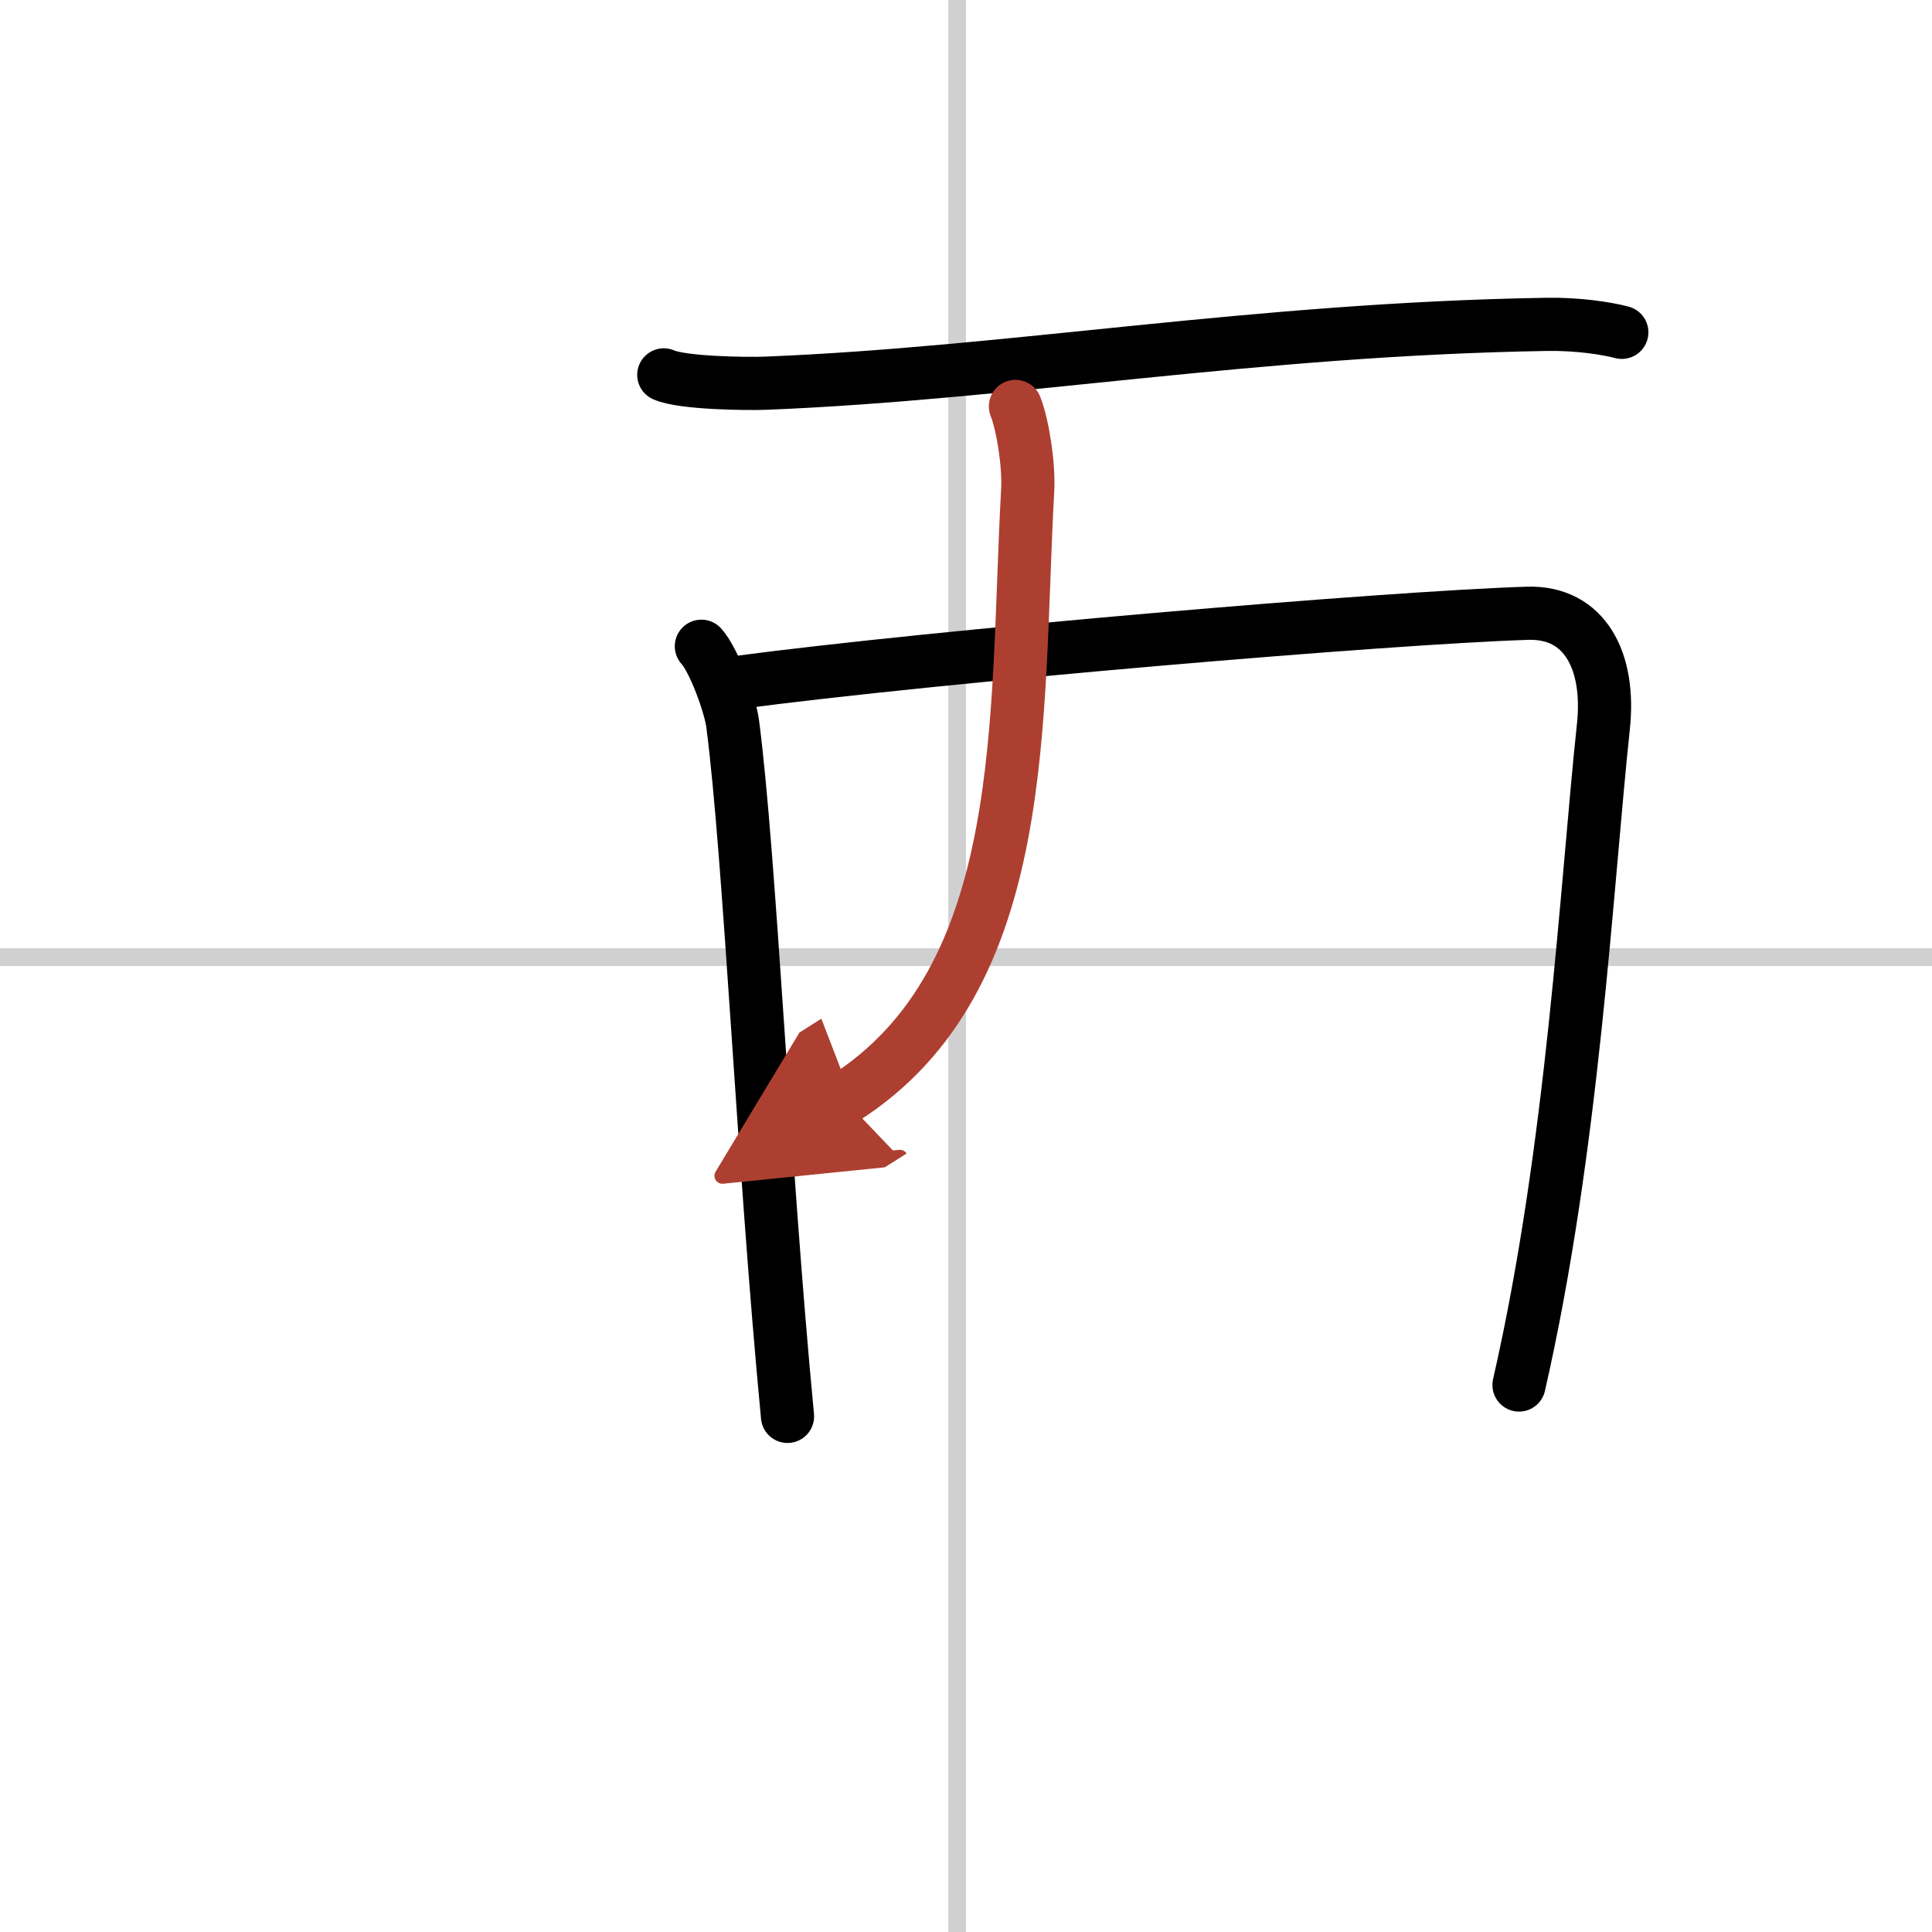 <svg width="400" height="400" viewBox="0 0 109 109" xmlns="http://www.w3.org/2000/svg"><defs><marker id="a" markerWidth="4" orient="auto" refX="1" refY="5" viewBox="0 0 10 10"><polyline points="0 0 10 5 0 10 1 5" fill="#ad3f31" stroke="#ad3f31"/></marker></defs><g fill="none" stroke="#000" stroke-linecap="round" stroke-linejoin="round" stroke-width="3"><rect width="100%" height="100%" fill="#fff" stroke="#fff"/><line x1="54" x2="54" y2="109" stroke="#d0d0d0" stroke-width="1"/><line x2="109" y1="54" y2="54" stroke="#d0d0d0" stroke-width="1"/><path d="m37.45 21.15c1.05 0.47 4.7 0.51 5.74 0.47 13.82-0.55 27.58-3.05 44.07-3.32 1.74-0.03 3.37 0.22 4.24 0.45"/><path d="m39.57 36.46c0.72 0.79 1.64 3.35 1.77 4.4 0.98 7.56 1.72 24.73 3.09 39.05"/><path d="m41.48 38.52c11.43-1.52 36.9-3.68 44.7-3.92 3.23-0.1 4.68 2.69 4.28 6.4-0.96 9-1.7 23.74-4.76 37.14"/><path d="M57.29,22.93c0.41,1.03,0.77,3.3,0.69,4.73C57.27,40.53,58.25,55.25,47.6,62" marker-end="url(#a)" stroke="#ad3f31"/></g></svg>
